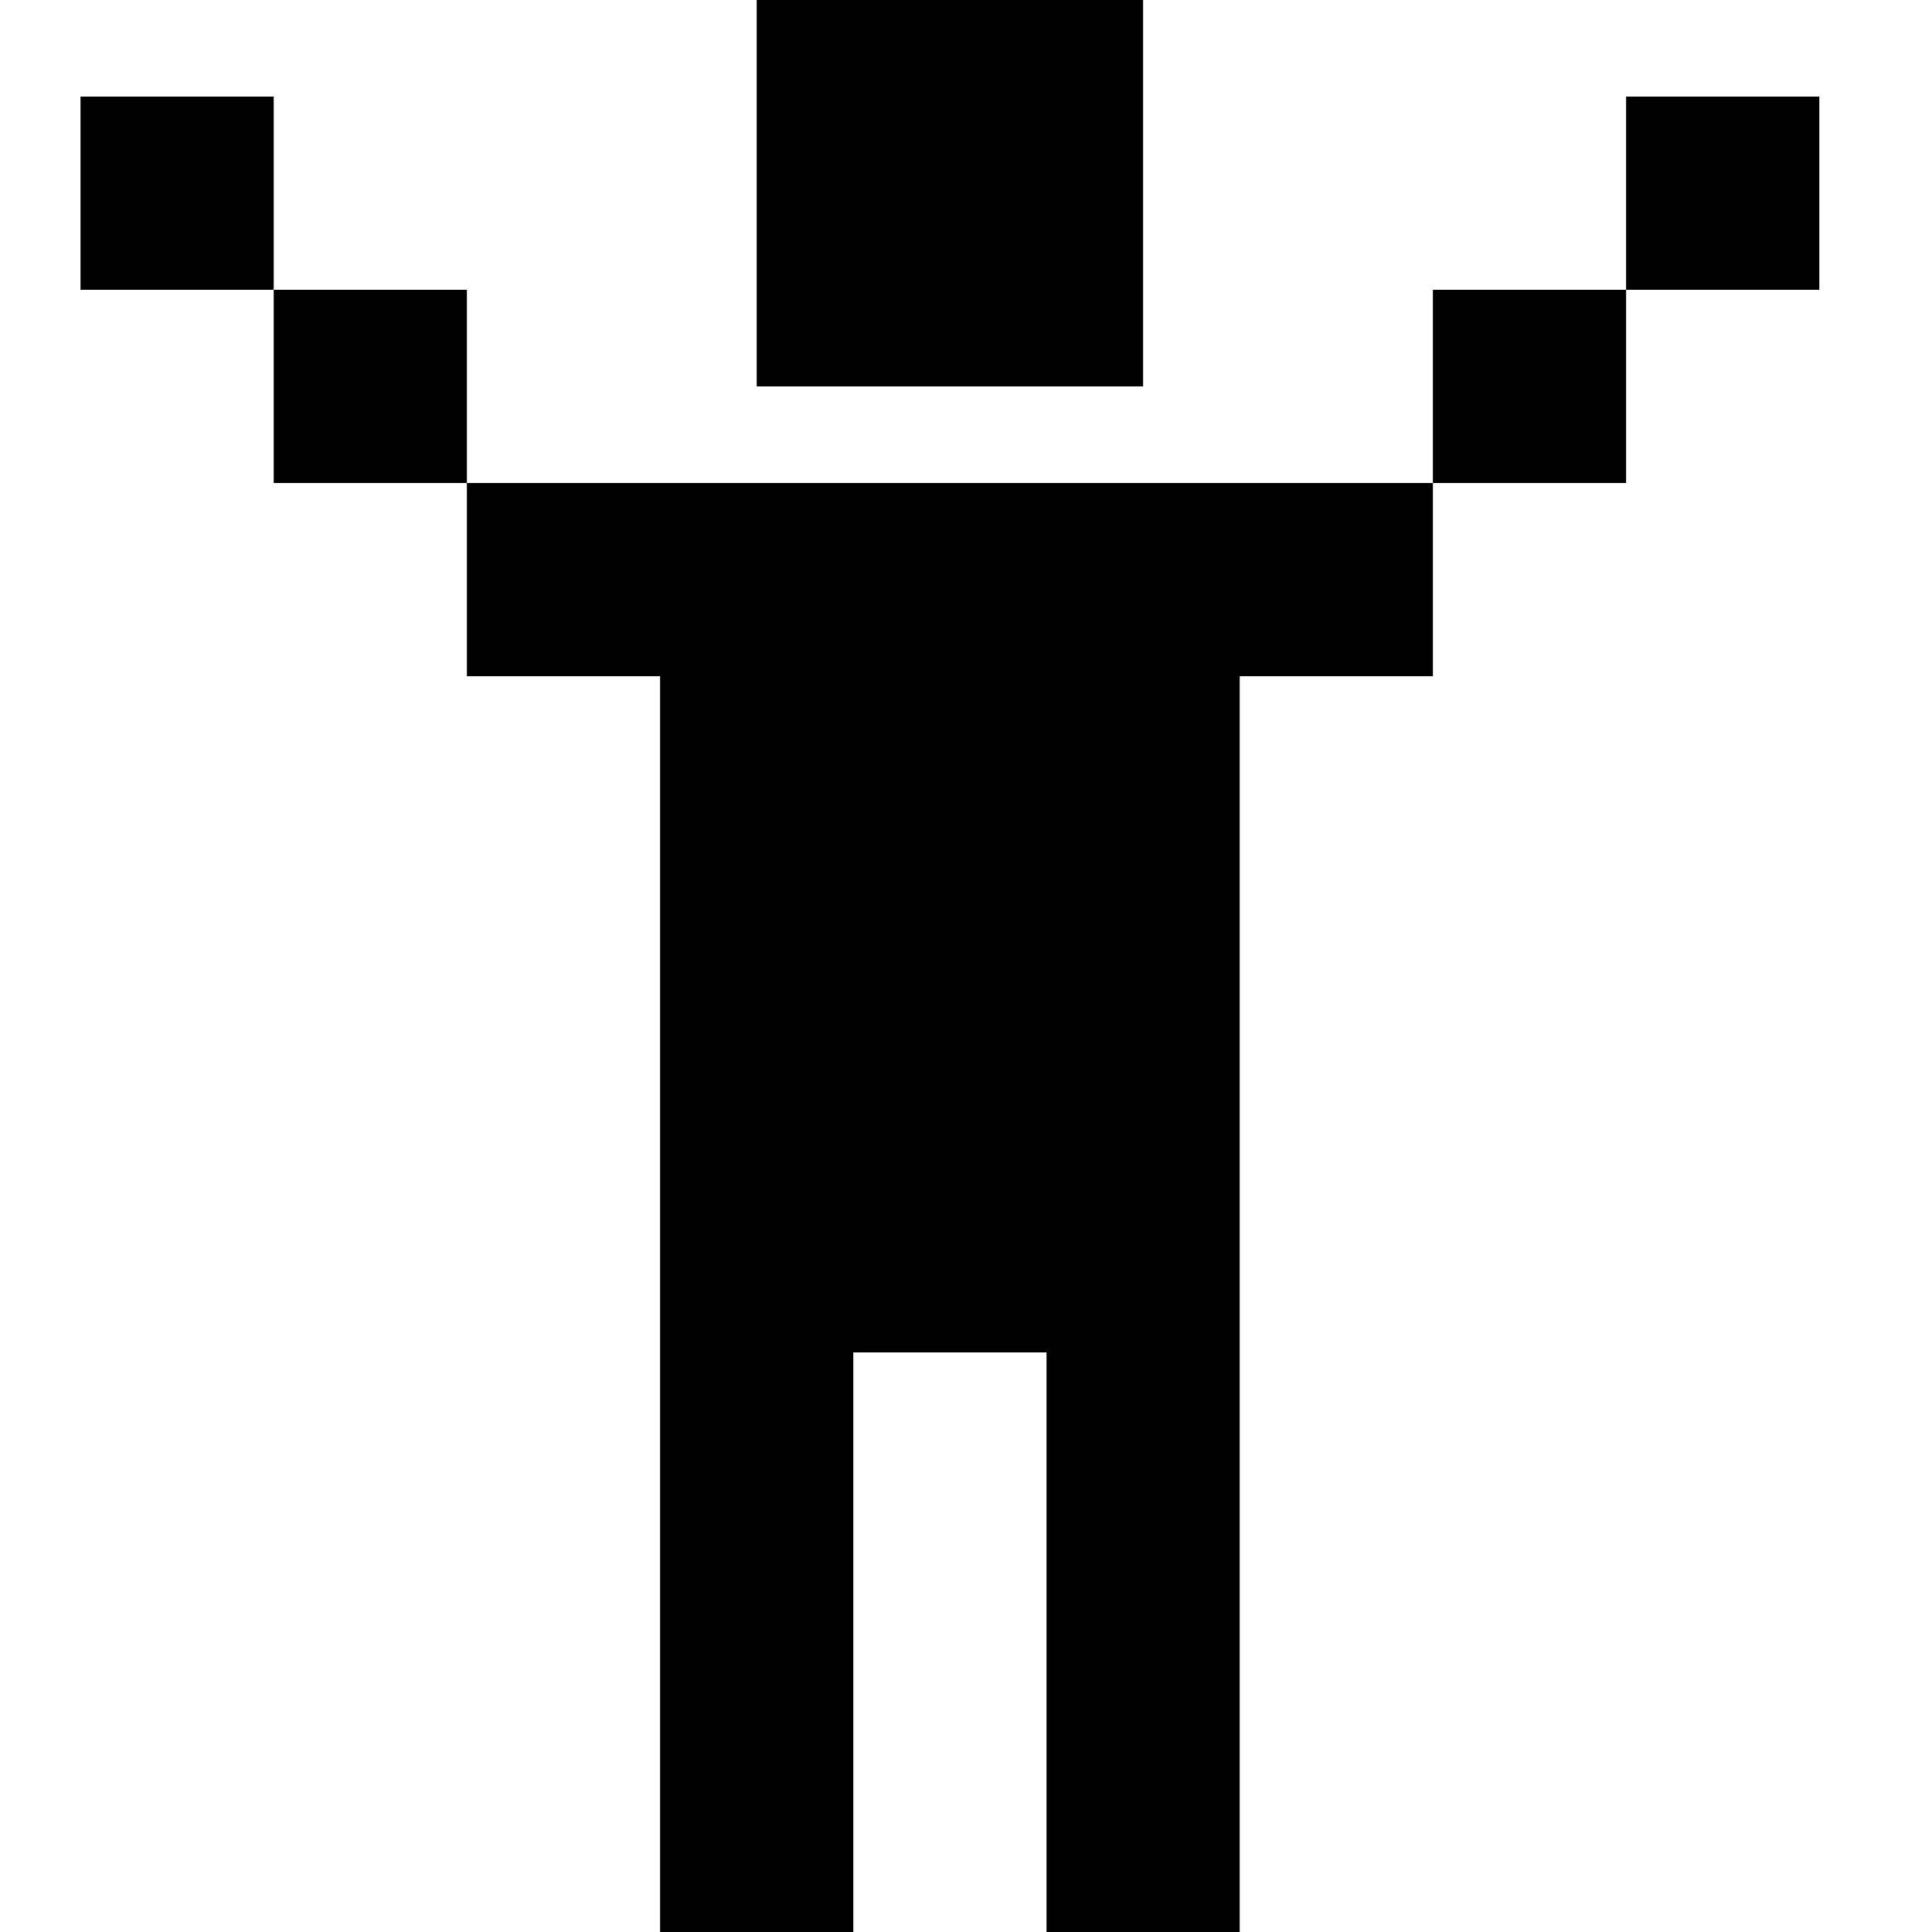 <svg xmlns="http://www.w3.org/2000/svg" width="48" height="48" viewBox="0 0 48 48" fill="none">
    <path fill-rule="evenodd" clip-rule="evenodd" d="M18.8 0H28.4V9.6H18.8V0ZM11.6 12H35.6V16.8H30.8V33.6V48H26V33.6H21.2V48H16.4V33.6V16.8H11.6V12ZM6.8 7.2V12H11.6V7.2H6.8ZM6.8 7.2L2 7.2V2.4H6.8V7.2ZM40.4 7.2V12H35.6V7.2H40.4ZM40.4 7.2L40.4 2.4H45.2V7.2L40.4 7.2Z" fill="black"/>
</svg>